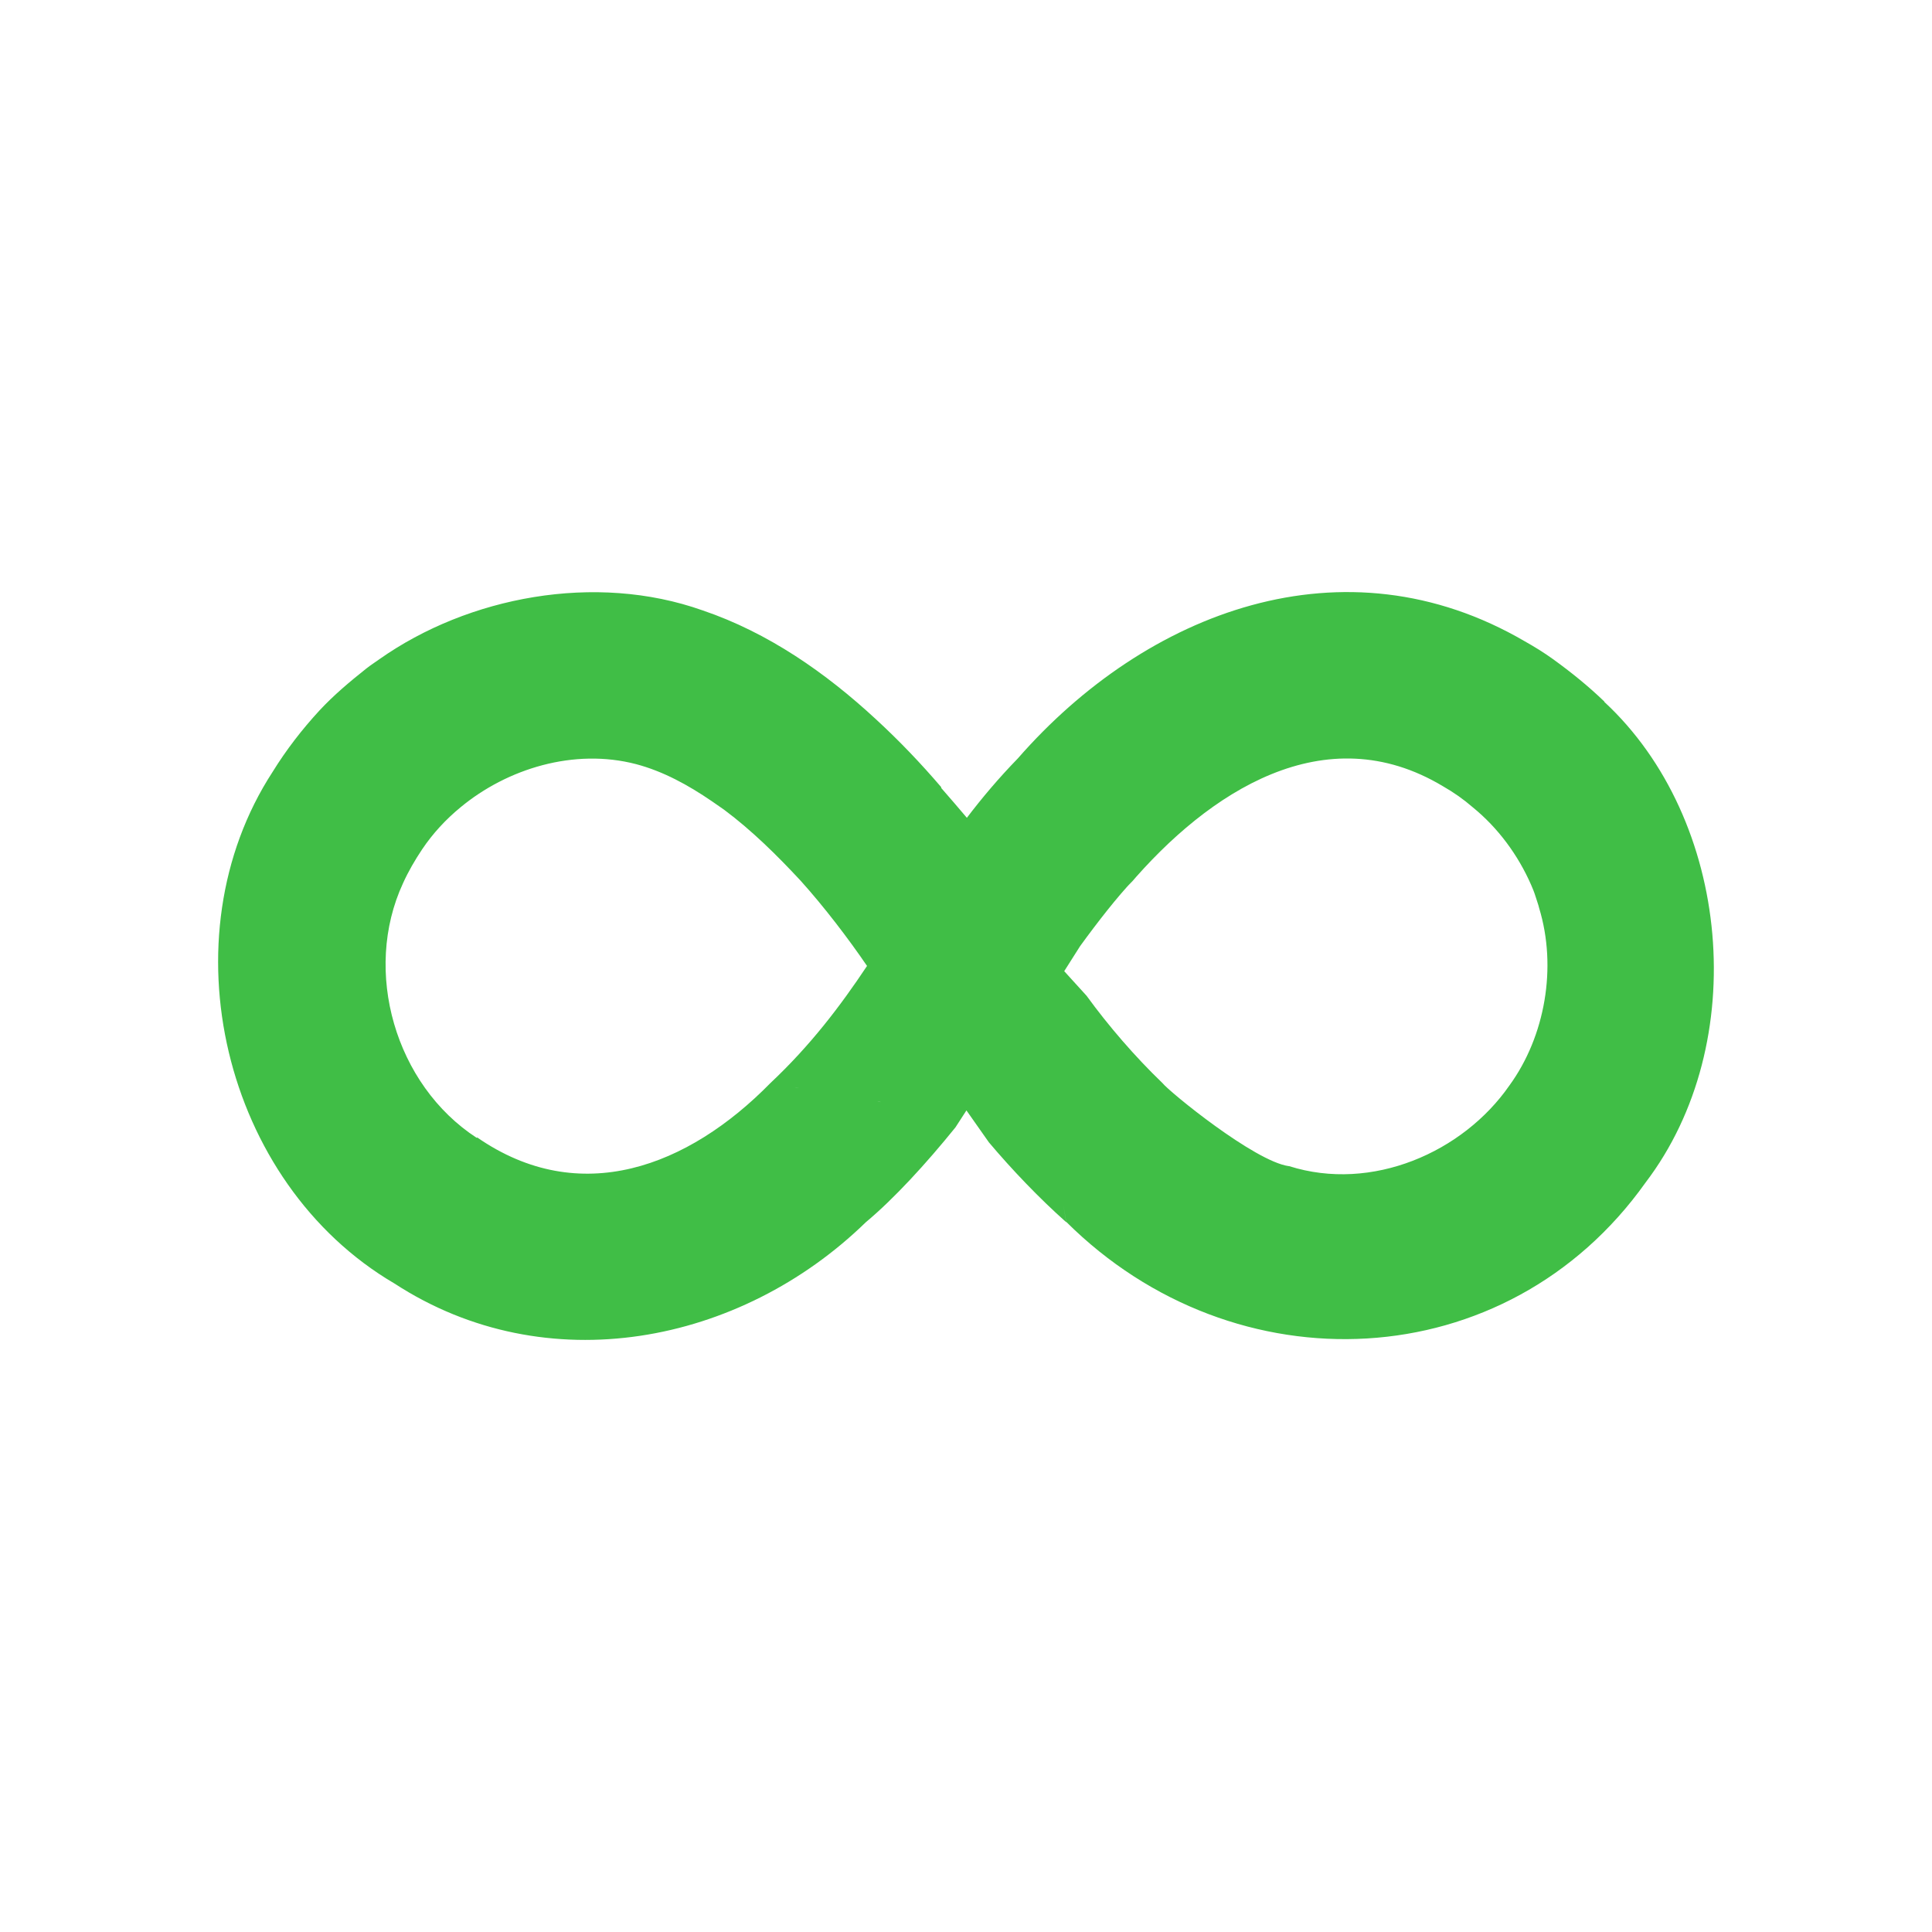 <svg width="31" height="31" viewBox="0 0 31 31" fill="none" xmlns="http://www.w3.org/2000/svg">
<path d="M25.743 11.257C25.488 11.011 25.207 10.784 24.92 10.577C24.776 10.473 24.619 10.376 24.469 10.292C21.566 8.595 18.39 9.813 16.331 12.17C16.023 12.487 15.755 12.805 15.514 13.122C15.389 12.973 15.232 12.792 15.102 12.643V12.63C14.775 12.248 14.435 11.891 14.056 11.542C13.252 10.797 12.324 10.149 11.271 9.793C9.552 9.184 7.513 9.573 6.088 10.577C6.016 10.629 5.944 10.674 5.879 10.726C5.611 10.939 5.356 11.153 5.127 11.399C4.846 11.704 4.591 12.034 4.375 12.384C2.643 15.045 3.578 18.983 6.33 20.595C8.768 22.182 11.879 21.573 13.893 19.611C14.344 19.235 14.86 18.672 15.331 18.089L15.507 17.817L15.867 18.329C16.233 18.763 16.671 19.223 17.108 19.611L17.063 19.339C17.082 19.443 17.095 19.533 17.108 19.605C19.815 22.299 24.174 22.111 26.403 18.976C28.109 16.736 27.776 13.148 25.743 11.263V11.257ZM7.65 18.258C6.343 17.409 5.813 15.583 6.467 14.171C6.552 13.983 6.657 13.802 6.774 13.627C6.944 13.374 7.153 13.148 7.389 12.954C8.14 12.332 9.212 12.002 10.206 12.261C10.644 12.377 11.043 12.597 11.422 12.856C11.487 12.902 11.553 12.947 11.618 12.992C12.062 13.323 12.468 13.724 12.847 14.132C13.226 14.553 13.611 15.058 13.912 15.499C13.481 16.146 13.004 16.774 12.363 17.377C11.043 18.724 9.304 19.391 7.657 18.251L7.65 18.258ZM13.252 17.532L13.075 17.5C13.134 17.513 13.193 17.519 13.252 17.532ZM12.827 17.461L12.749 17.448C12.749 17.448 12.801 17.454 12.827 17.461ZM12.579 17.416L12.363 17.377C12.363 17.377 12.461 17.396 12.579 17.416ZM14.076 17.675C14.115 17.675 14.141 17.688 14.167 17.688L14.076 17.675ZM20.677 18.711C20.128 18.633 18.762 17.519 18.651 17.377L16.775 17.701C16.808 17.895 16.867 18.219 16.925 18.555L16.775 17.701L18.651 17.377C18.213 16.956 17.788 16.464 17.435 15.978L17.076 15.583L17.331 15.181C17.618 14.786 17.932 14.385 18.174 14.132C18.154 14.158 18.135 14.178 18.115 14.203C19.39 12.707 21.259 11.477 23.155 12.617C23.325 12.714 23.482 12.824 23.632 12.954C24.037 13.284 24.357 13.718 24.567 14.197C24.593 14.255 24.619 14.32 24.639 14.385C24.658 14.45 24.684 14.514 24.697 14.573C24.985 15.518 24.795 16.625 24.22 17.416C23.475 18.491 22.011 19.132 20.684 18.711H20.677Z" fill="#40BE46"/>
</svg>
